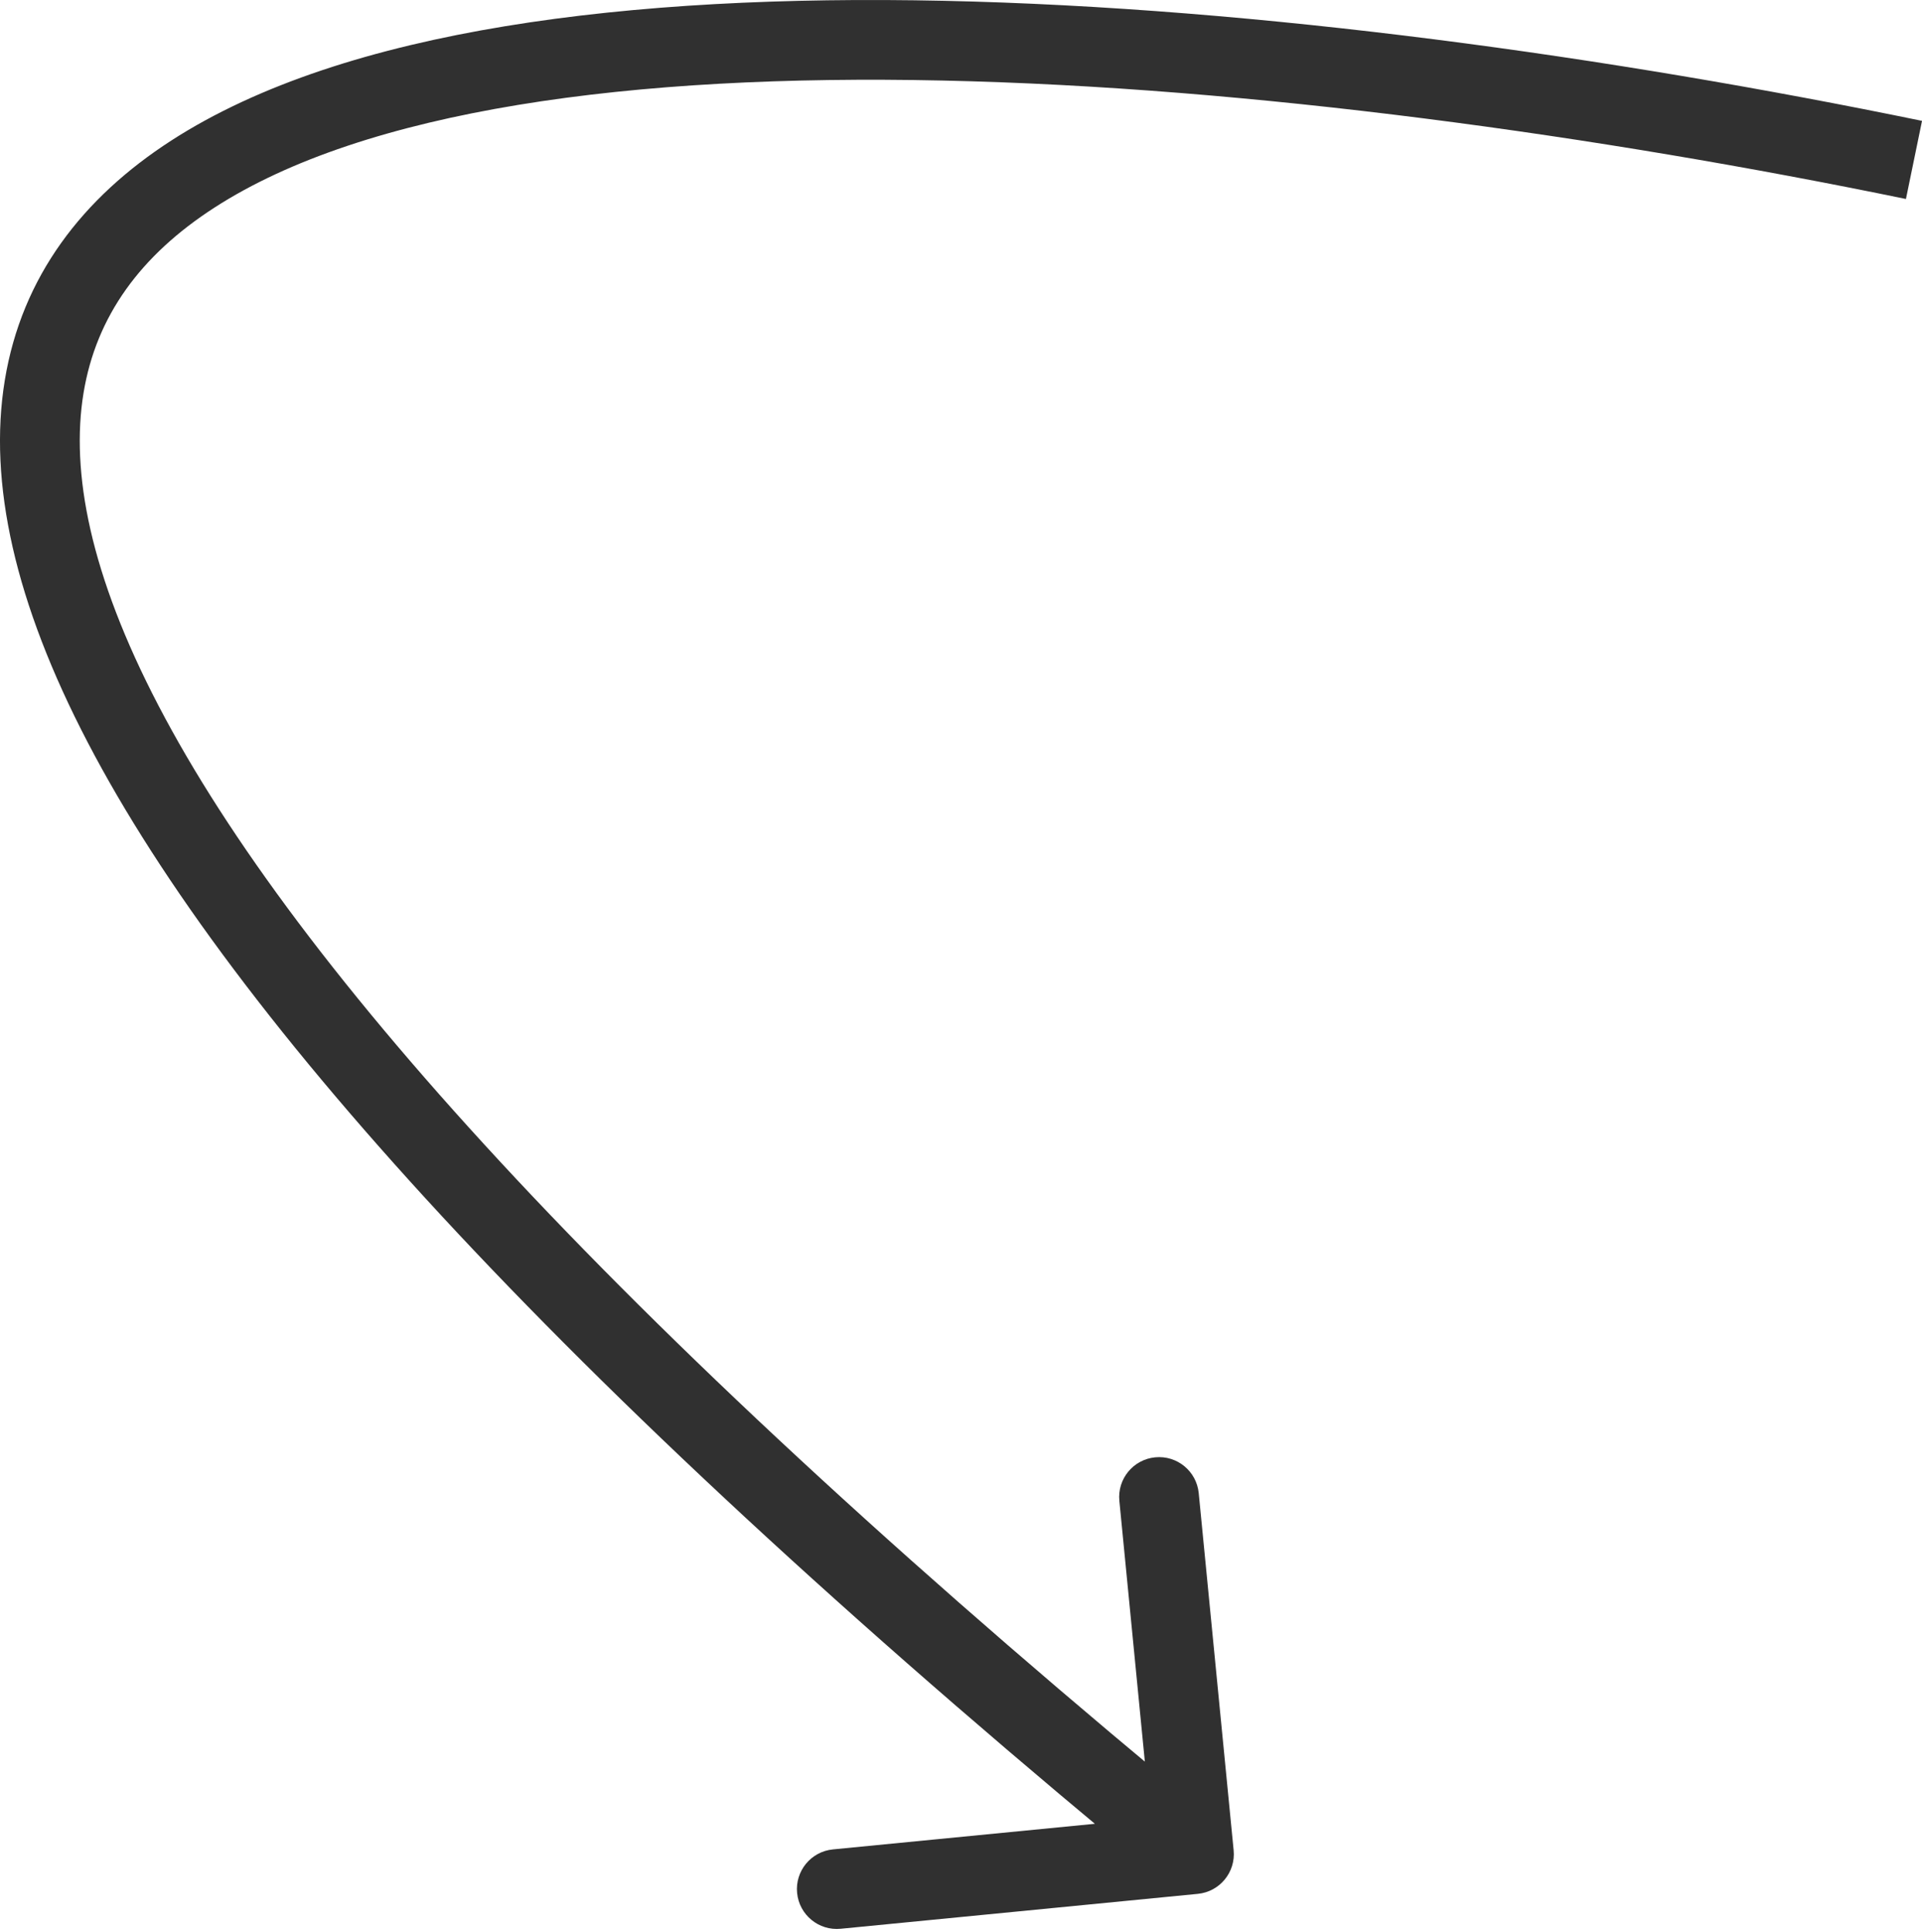 <?xml version="1.0" encoding="UTF-8"?> <svg xmlns="http://www.w3.org/2000/svg" width="386" height="388" viewBox="0 0 386 388" fill="none"> <path d="M247.755 371.598C248.185 375.999 244.966 379.917 240.564 380.347L168.833 387.359C164.431 387.789 160.514 384.57 160.084 380.168C159.654 375.766 162.873 371.849 167.275 371.419L231.036 365.186L224.803 301.425C224.373 297.023 227.592 293.106 231.994 292.676C236.396 292.245 240.313 295.465 240.743 299.867L247.755 371.598ZM382.774 39.961C320.981 27.24 251.361 17.514 189.244 16.174C158.187 15.504 129.183 16.935 104.063 21.068C78.858 25.215 58.076 32.001 43.075 41.69C28.275 51.249 19.308 63.458 16.769 78.965C14.178 94.787 18.066 115.323 31.822 141.697C59.406 194.587 124.872 267.564 244.87 366.19L234.7 378.563C114.433 279.716 46.789 205.031 17.621 149.104C3 121.071 -2.399 96.91 0.963 76.377C4.377 55.528 16.602 39.722 34.385 28.236C51.966 16.881 75.156 9.592 101.463 5.264C127.855 0.922 157.904 -0.522 189.59 0.162C252.959 1.528 323.586 11.424 386.004 24.274L382.774 39.961Z" fill="#303030"></path> </svg> 